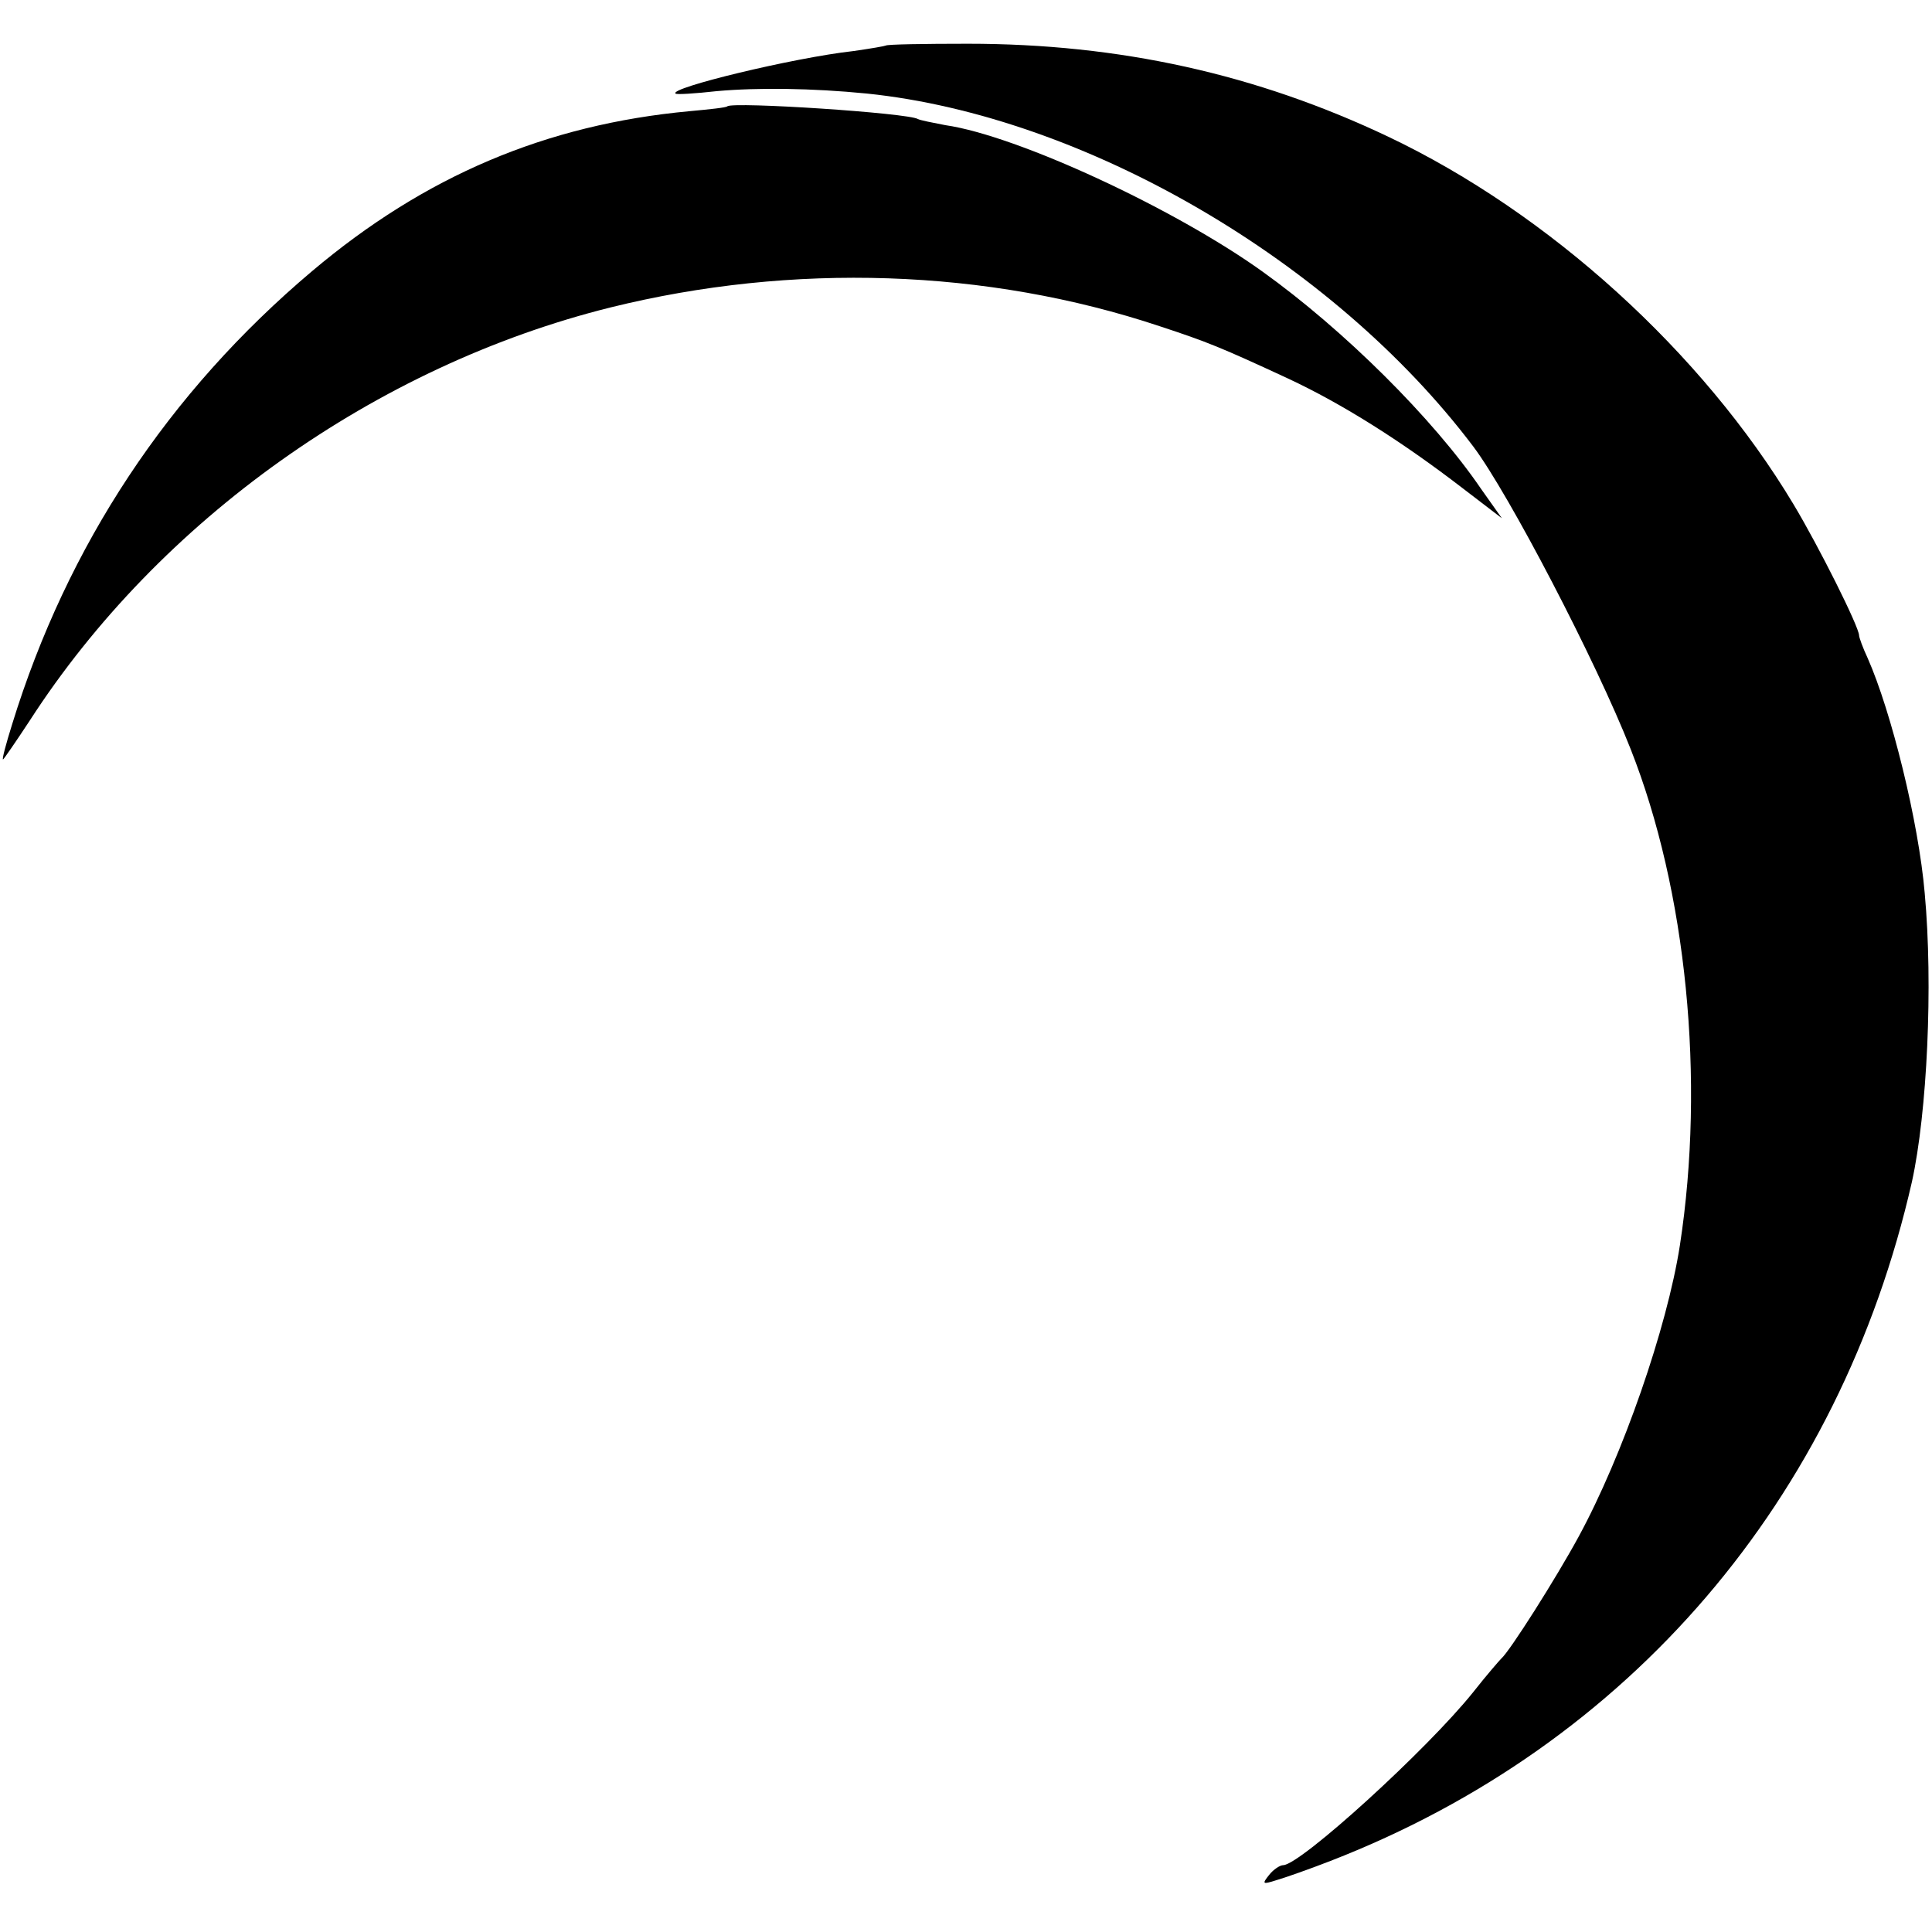 <?xml version="1.0" standalone="no"?>
<!DOCTYPE svg PUBLIC "-//W3C//DTD SVG 20010904//EN"
 "http://www.w3.org/TR/2001/REC-SVG-20010904/DTD/svg10.dtd">
<svg version="1.0" xmlns="http://www.w3.org/2000/svg"
 width="318pt" height="318pt" viewBox="0 0 318 318"
 preserveAspectRatio="xMidYMid meet">
<g transform="translate(0,318) scale(0.1,-0.1)"
fill="#000000" stroke="none">
<path d="M1458 3105 c-2 -1 -25 -5 -53 -9 -99 -11 -305 -61 -293 -70 1 -2 32
0 68 4 67 6 156 5 247 -4 358 -37 767 -275 998 -581 58 -77 202 -353 259 -498
92 -233 123 -544 81 -817 -21 -135 -94 -346 -167 -480 -37 -68 -113 -188 -127
-200 -3 -3 -24 -27 -46 -55 -76 -95 -285 -285 -313 -285 -5 0 -16 -7 -23 -16
-12 -15 -11 -16 11 -9 14 4 54 18 90 32 492 191 838 595 957 1118 25 114 35
323 21 475 -10 117 -55 299 -94 387 -8 17 -14 34 -14 37 0 14 -66 146 -108
216 -150 250 -402 479 -667 605 -217 103 -442 153 -692 153 -72 0 -133 -1
-135 -3z"/>
<path d="M1197 3005 c-1 -2 -29 -5 -62 -8 -237 -22 -436 -107 -621 -263 -237
-200 -403 -451 -494 -746 -10 -32 -17 -58 -15 -58 1 0 21 29 44 64 213 330
570 584 956 680 299 74 619 64 904 -31 79 -26 101 -35 211 -86 90 -42 188
-104 288 -181 l64 -49 -34 48 c-79 116 -226 262 -360 358 -145 104 -404 224
-522 241 -21 4 -41 8 -45 10 -15 10 -304 29 -314 21z"/>
</g>
</svg>
